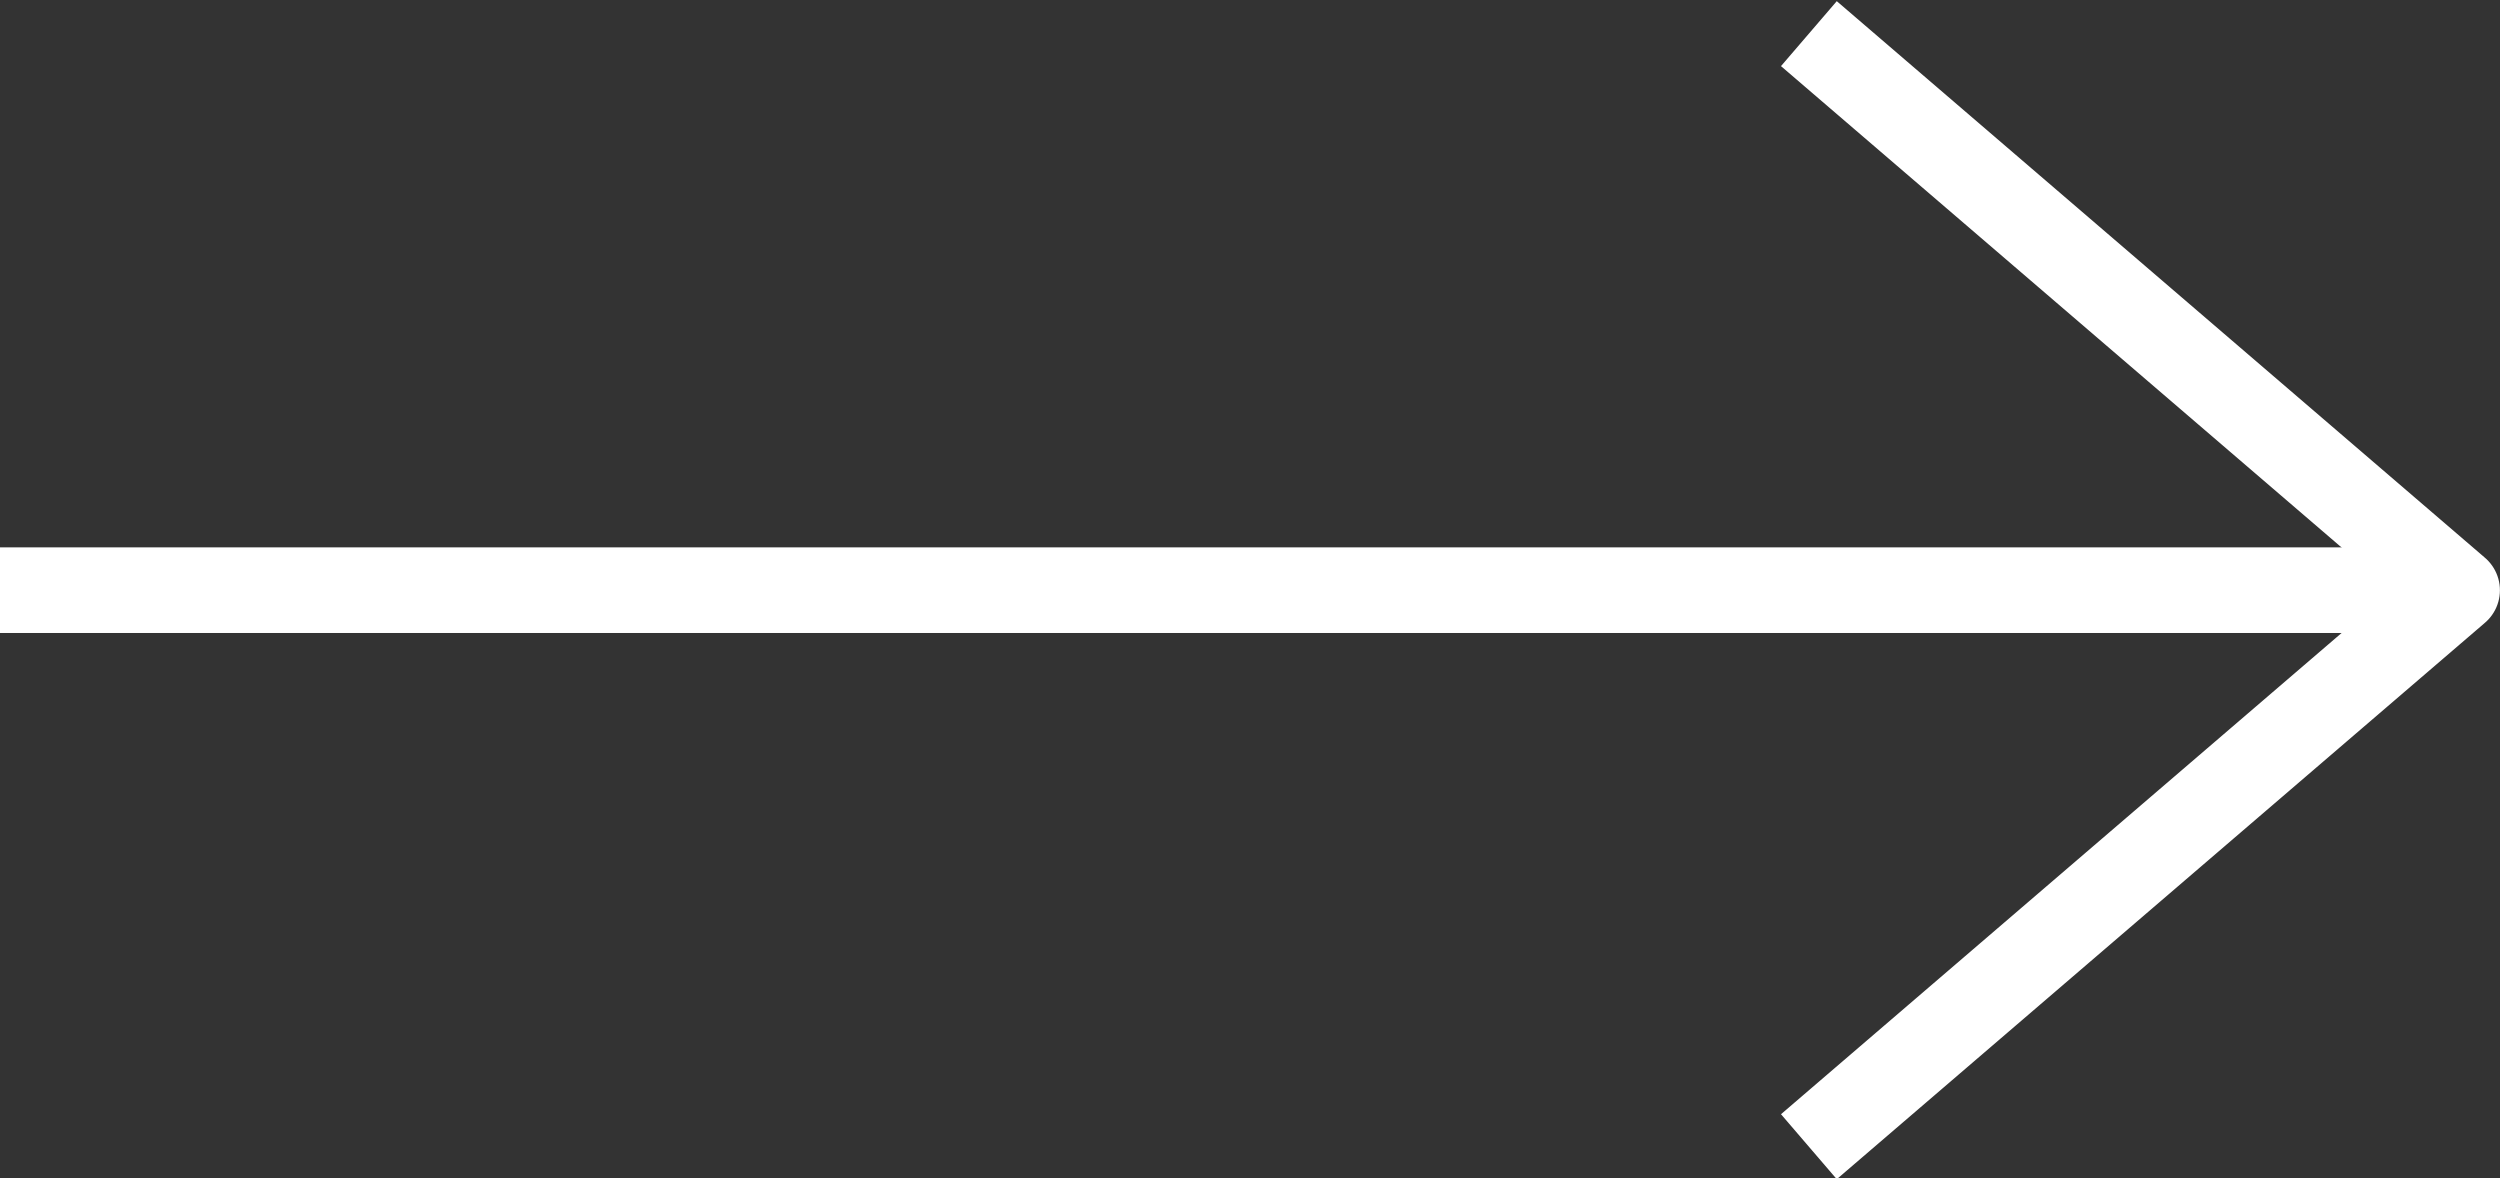 <?xml version="1.0" encoding="UTF-8"?> <!-- Generator: Adobe Illustrator 16.0.0, SVG Export Plug-In . SVG Version: 6.00 Build 0) --> <svg xmlns="http://www.w3.org/2000/svg" xmlns:xlink="http://www.w3.org/1999/xlink" id="Layer_1" x="0px" y="0px" width="29.199px" height="13.759px" viewBox="0 0 29.199 13.759" xml:space="preserve"><rect x="0" y="0" width="29.199" height="13.759" fill="#333333" stroke="none"/> <path fill-rule="evenodd" clip-rule="evenodd" fill="none" stroke="#FFFFFF" stroke-linejoin="round" stroke-miterlimit="10" d=" M21.127,13.393l7.571-6.499l-7.571-6.501"></path> <path fill-rule="evenodd" clip-rule="evenodd" fill="none" stroke="#FFFFFF" stroke-miterlimit="10" d="M28.285,6.893H0"></path> </svg> 